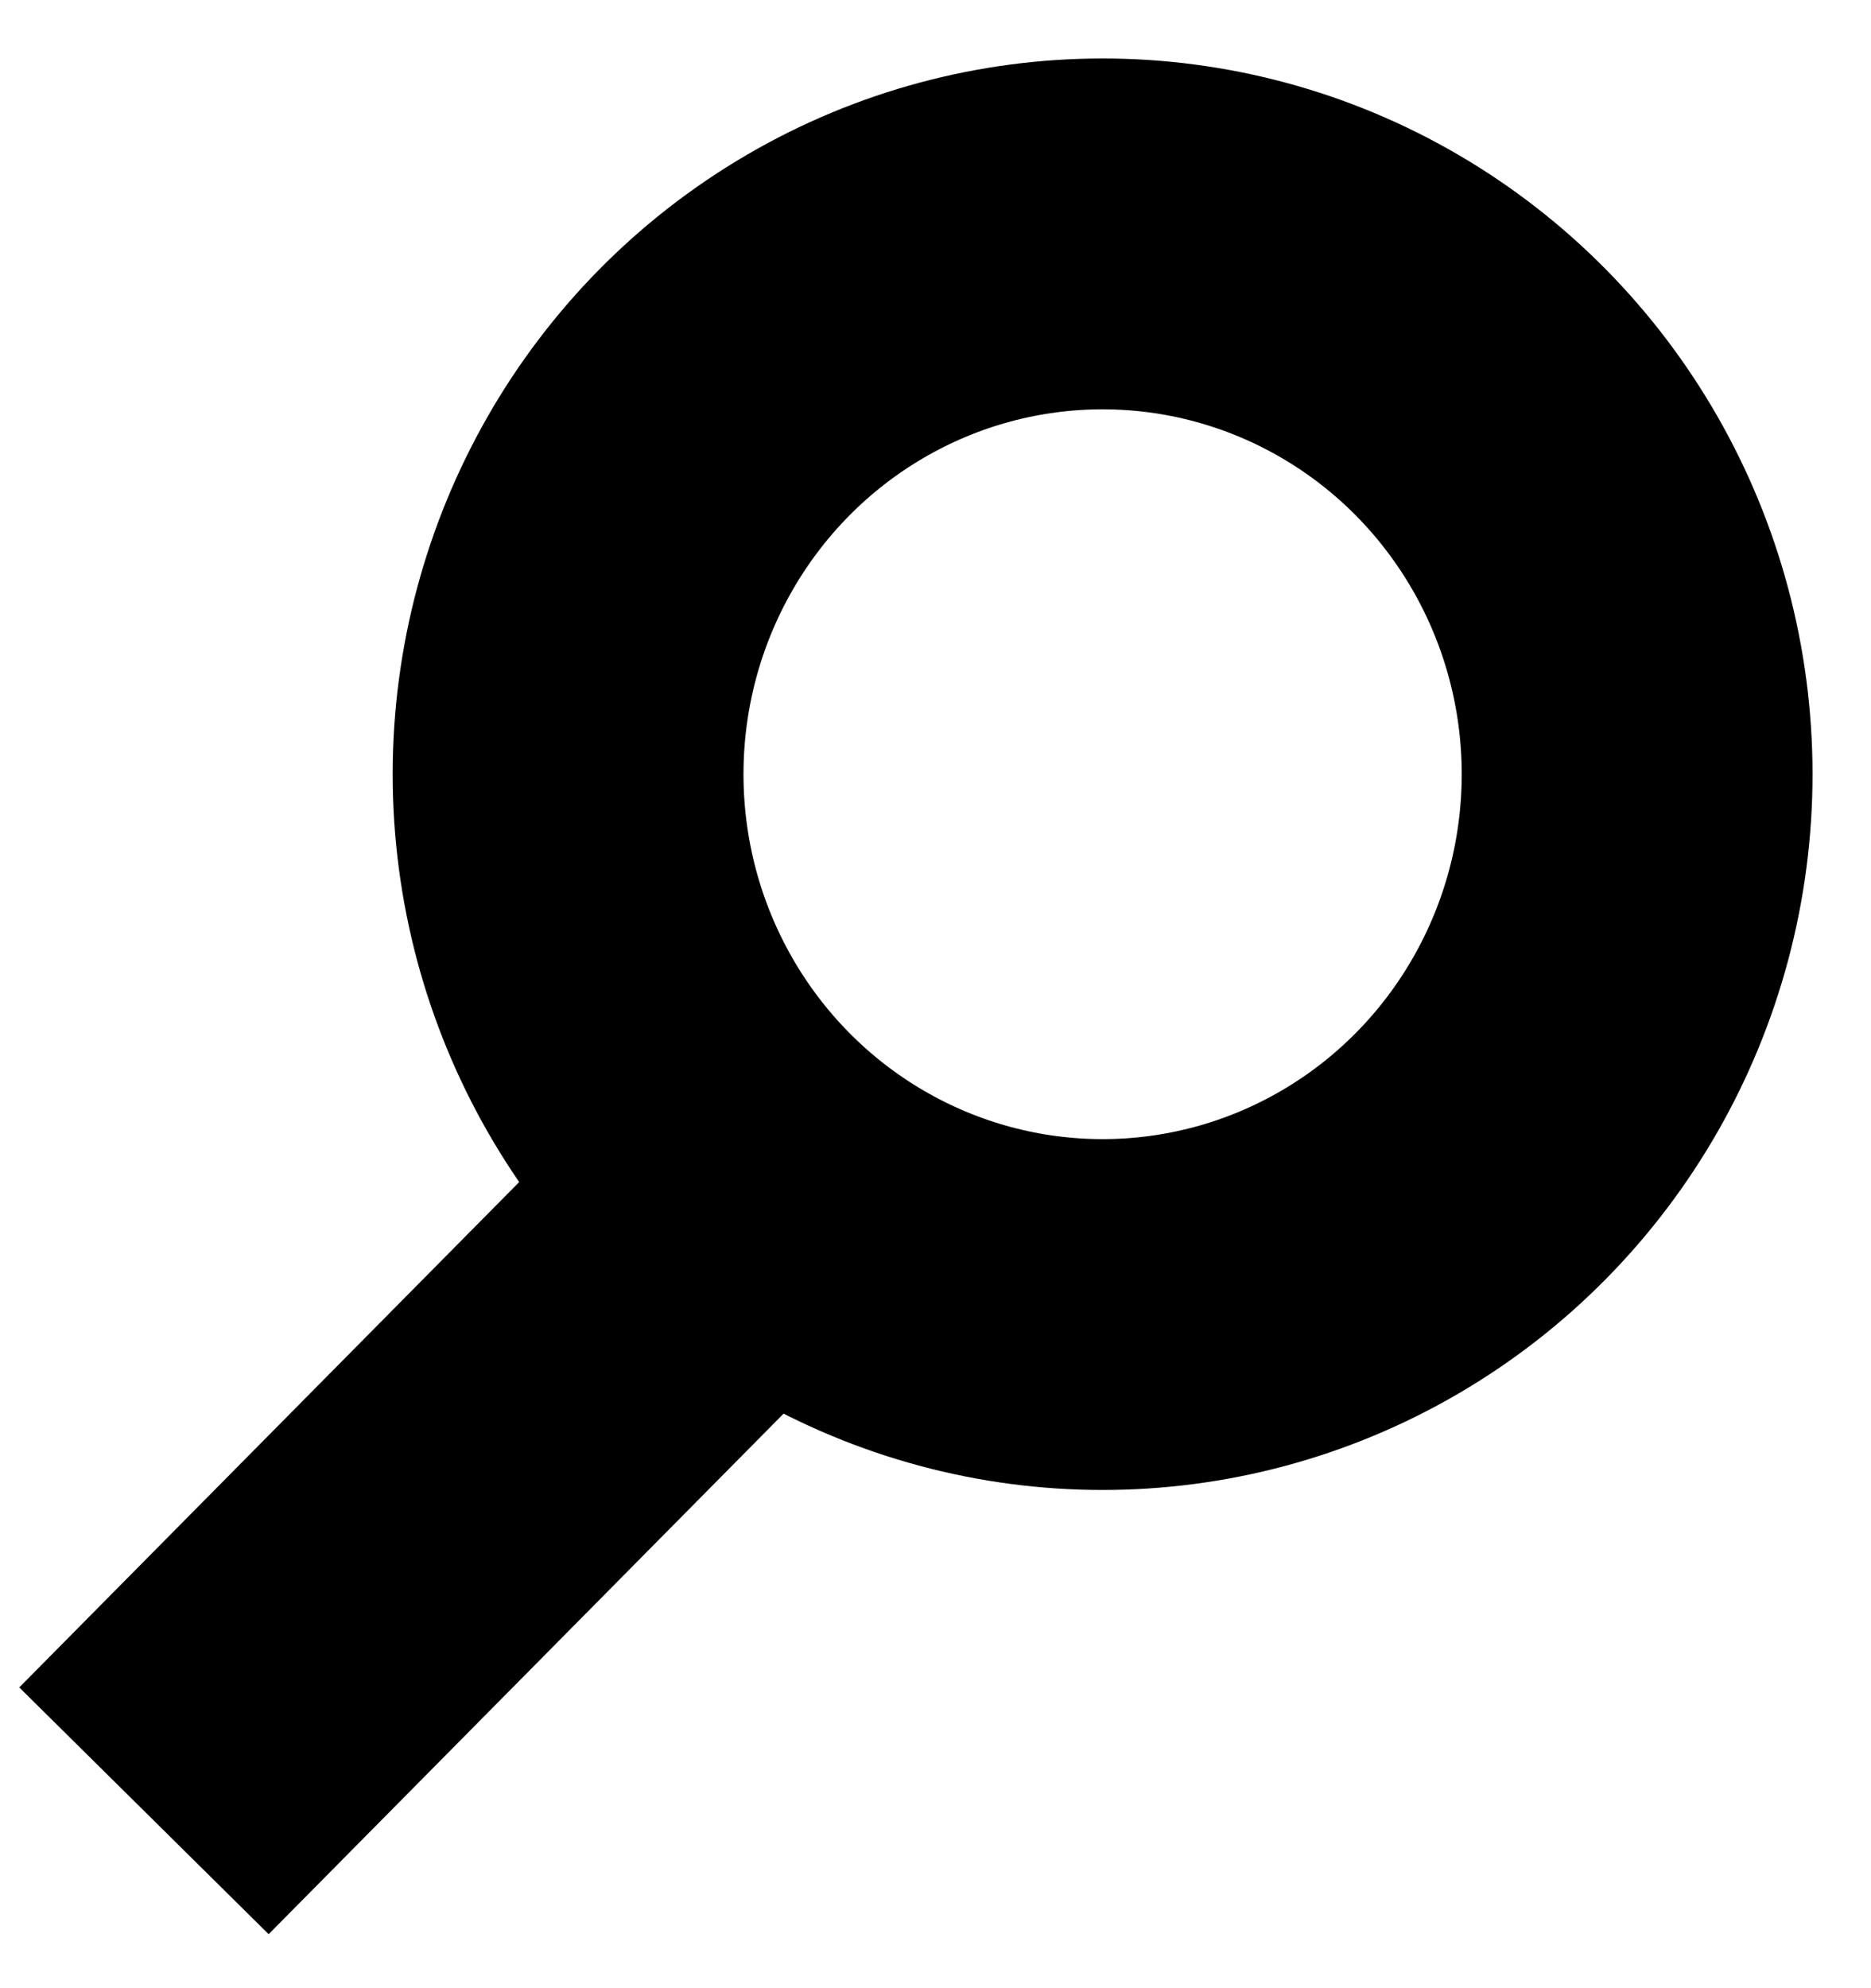 <?xml version="1.0" encoding="UTF-8" standalone="no"?>
<svg width="16px" height="17px" viewBox="0 0 16 17" version="1.1" xmlns="http://www.w3.org/2000/svg" xmlns:xlink="http://www.w3.org/1999/xlink" xmlns:sketch="http://www.bohemiancoding.com/sketch/ns">
    <!-- Generator: Sketch 3.4 (15575) - http://www.bohemiancoding.com/sketch -->
    <title>Search_icon</title>
    <desc>Created with Sketch.</desc>
    <defs></defs>
    <g id="New-search-variations" stroke="none" stroke-width="1" fill="none" fill-rule="evenodd" sketch:type="MSPage">
        <g id="Search_icon" sketch:type="MSArtboardGroup" stroke="#000000" stroke-width="3">
            <g id="Oval-1-+-Line-Copy" sketch:type="MSLayerGroup" transform="translate(2, 2)">
                <ellipse id="Oval-1" sketch:type="MSShapeGroup" cx="7.429" cy="4.62" rx="4.571" ry="4.62"></ellipse>
                <path d="M4.286,8.374 L0.286,12.417" id="Line" stroke-linecap="square" sketch:type="MSShapeGroup"></path>
            </g>
        </g>
    </g>
</svg>